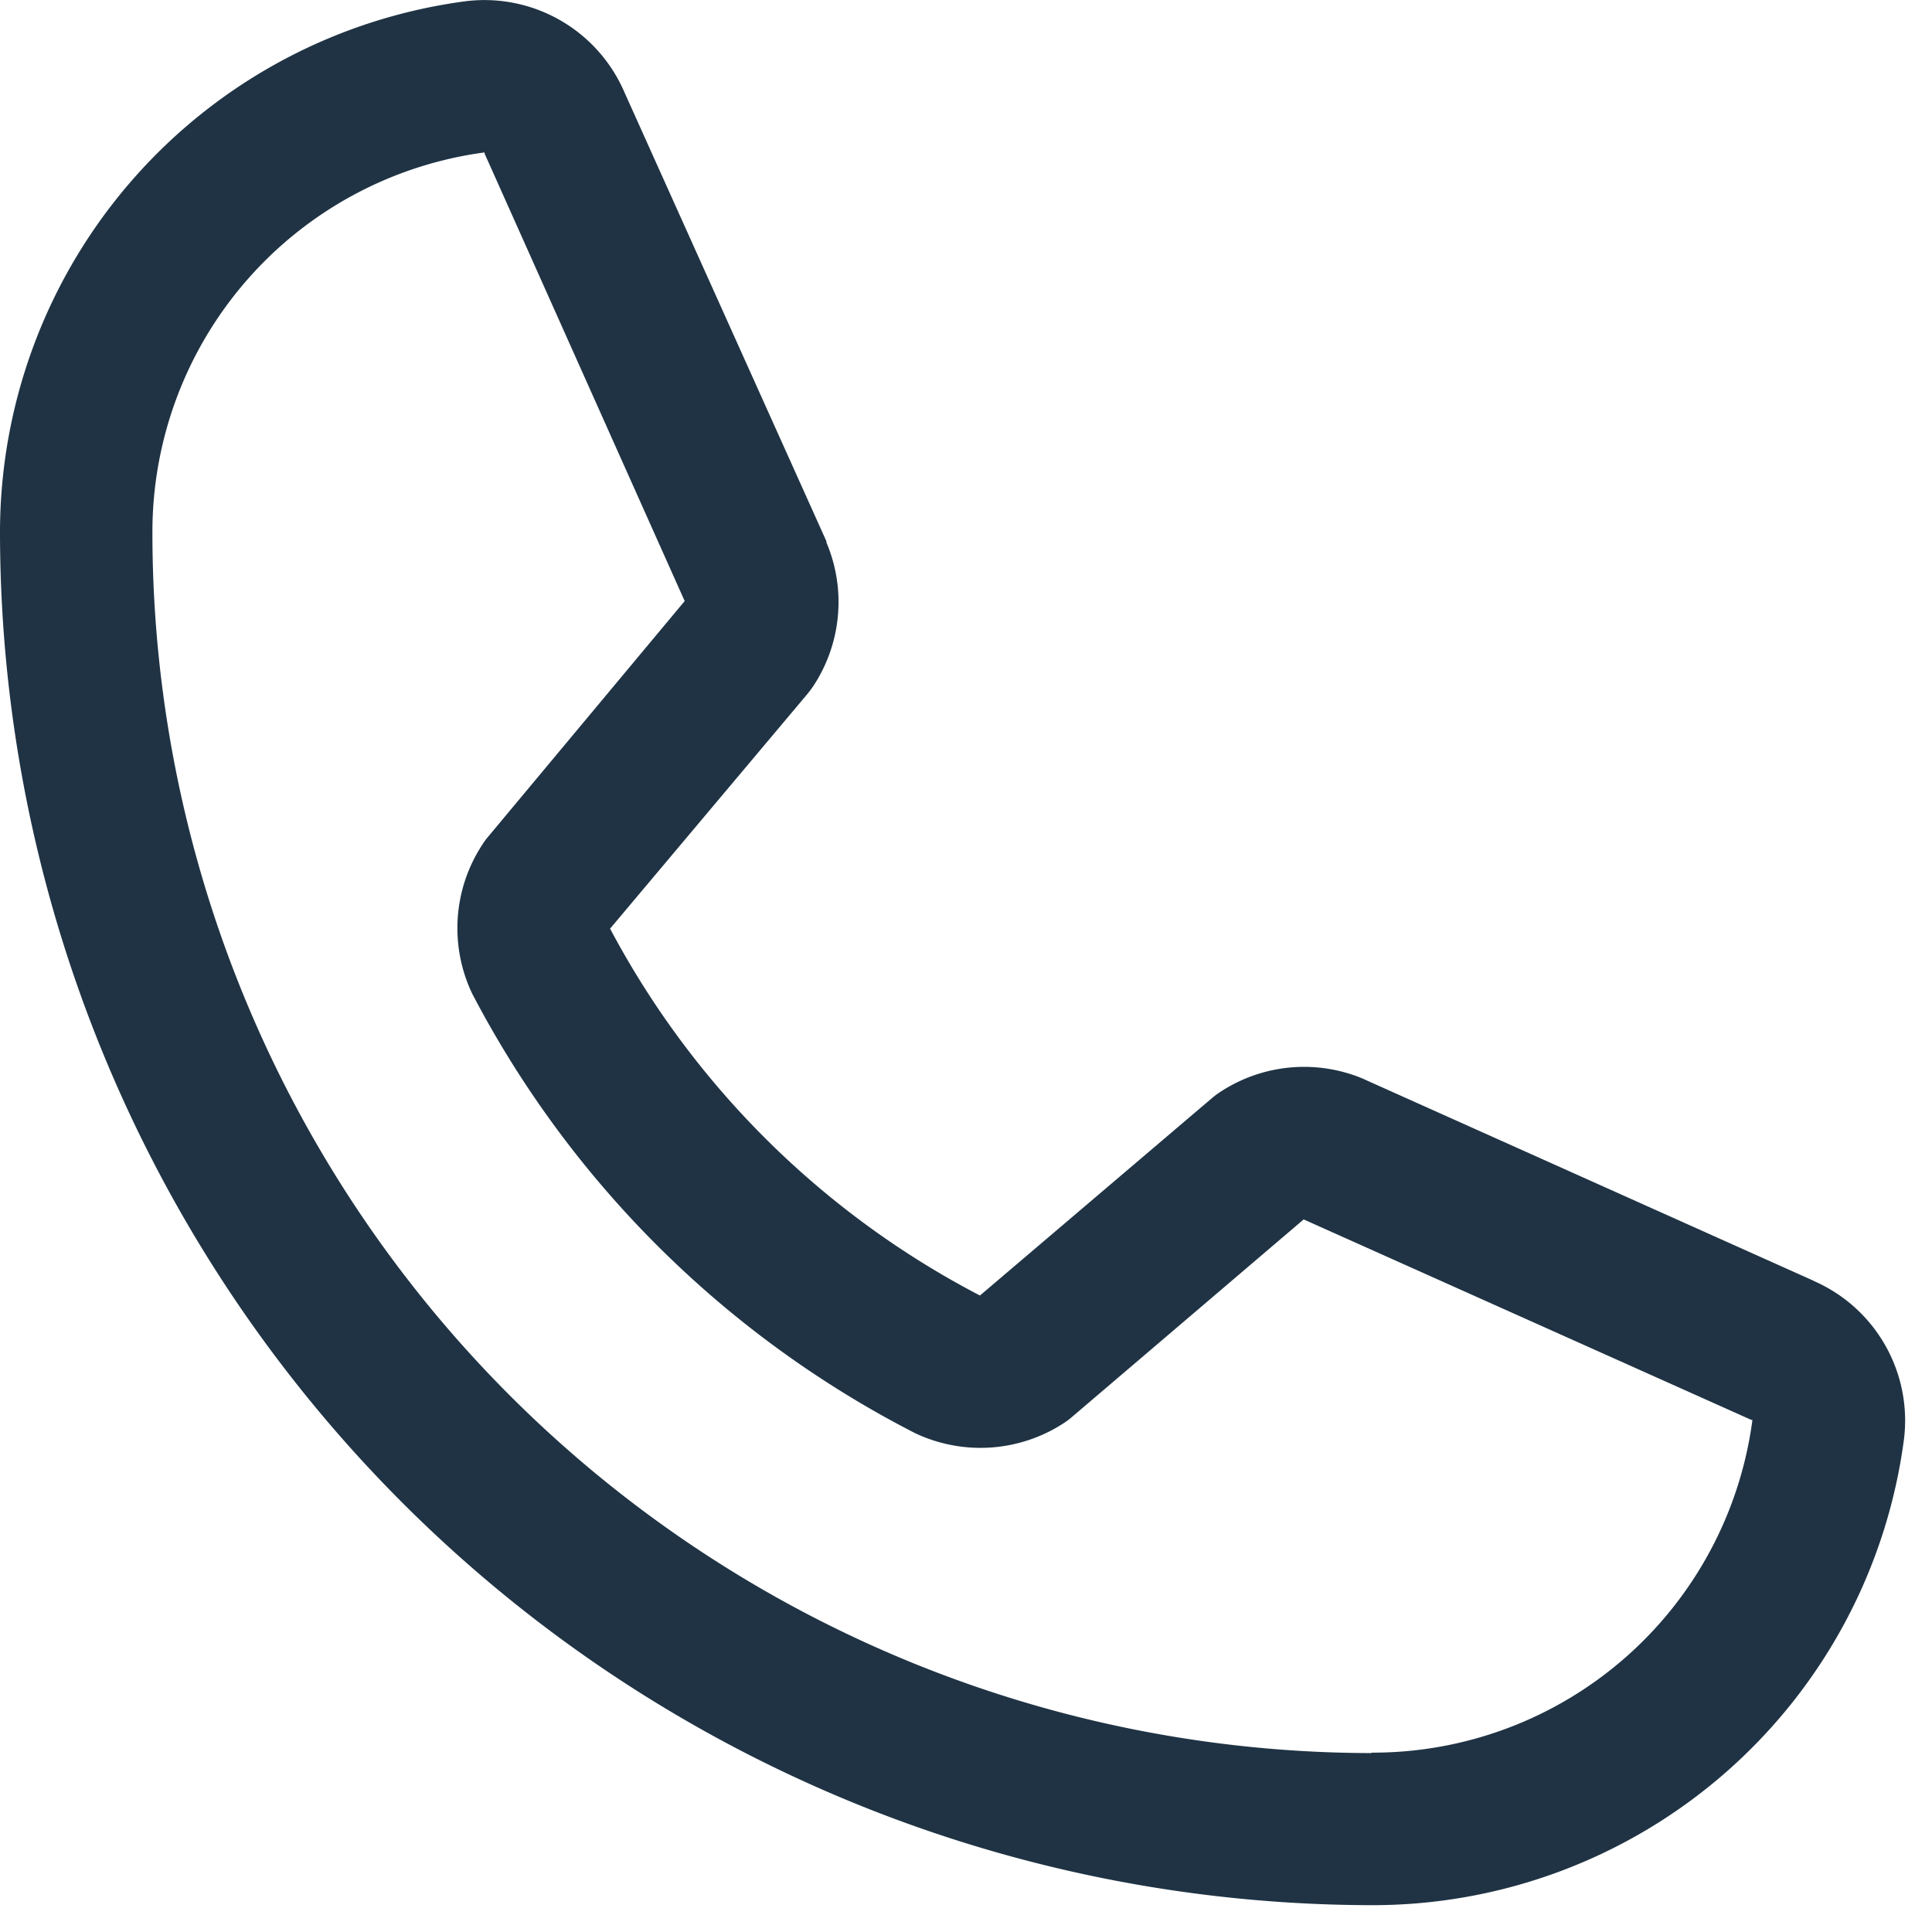 <svg xmlns="http://www.w3.org/2000/svg" xmlns:xlink="http://www.w3.org/1999/xlink" width="18" height="18" viewBox="0 0 18 18">
  <defs>
    <clipPath id="clip-path-tel">
      <rect width="18" height="18" transform="translate(0 0)" fill="#1f3344"/>
    </clipPath>
  </defs>
  <g transform="translate(0 0)">
    <g transform="translate(0 0)" clip-path="url(#clip-path-tel)">
      <path d="M16.9,11.934l-4.18-1.874-.012-.006a1.421,1.421,0,0,0-1.346.124.775.775,0,0,0-.067.05L9.13,12.07A8.17,8.17,0,0,1,5.684,8.652L7.527,6.46c.018-.023.035-.045.051-.069A1.422,1.422,0,0,0,7.7,5.055V5.044L5.816.856A1.42,1.42,0,0,0,4.342.011,4.993,4.993,0,0,0,0,4.97,12.8,12.8,0,0,0,12.78,17.75a4.993,4.993,0,0,0,4.959-4.342,1.419,1.419,0,0,0-.844-1.475m-4.115,4.4A11.372,11.372,0,0,1,1.42,4.97,3.568,3.568,0,0,1,4.515,1.42a.027.027,0,0,0,0,.011L6.379,5.6,4.544,7.8a.59.59,0,0,0-.05.069A1.419,1.419,0,0,0,4.4,9.259a9.585,9.585,0,0,0,4.123,4.092,1.422,1.422,0,0,0,1.4-.1.64.64,0,0,0,.065-.05l2.158-1.84,4.171,1.868h.01a3.568,3.568,0,0,1-3.55,3.1" transform="translate(0 0)" fill="#1f3344"/>
    </g>
  </g>
</svg>
